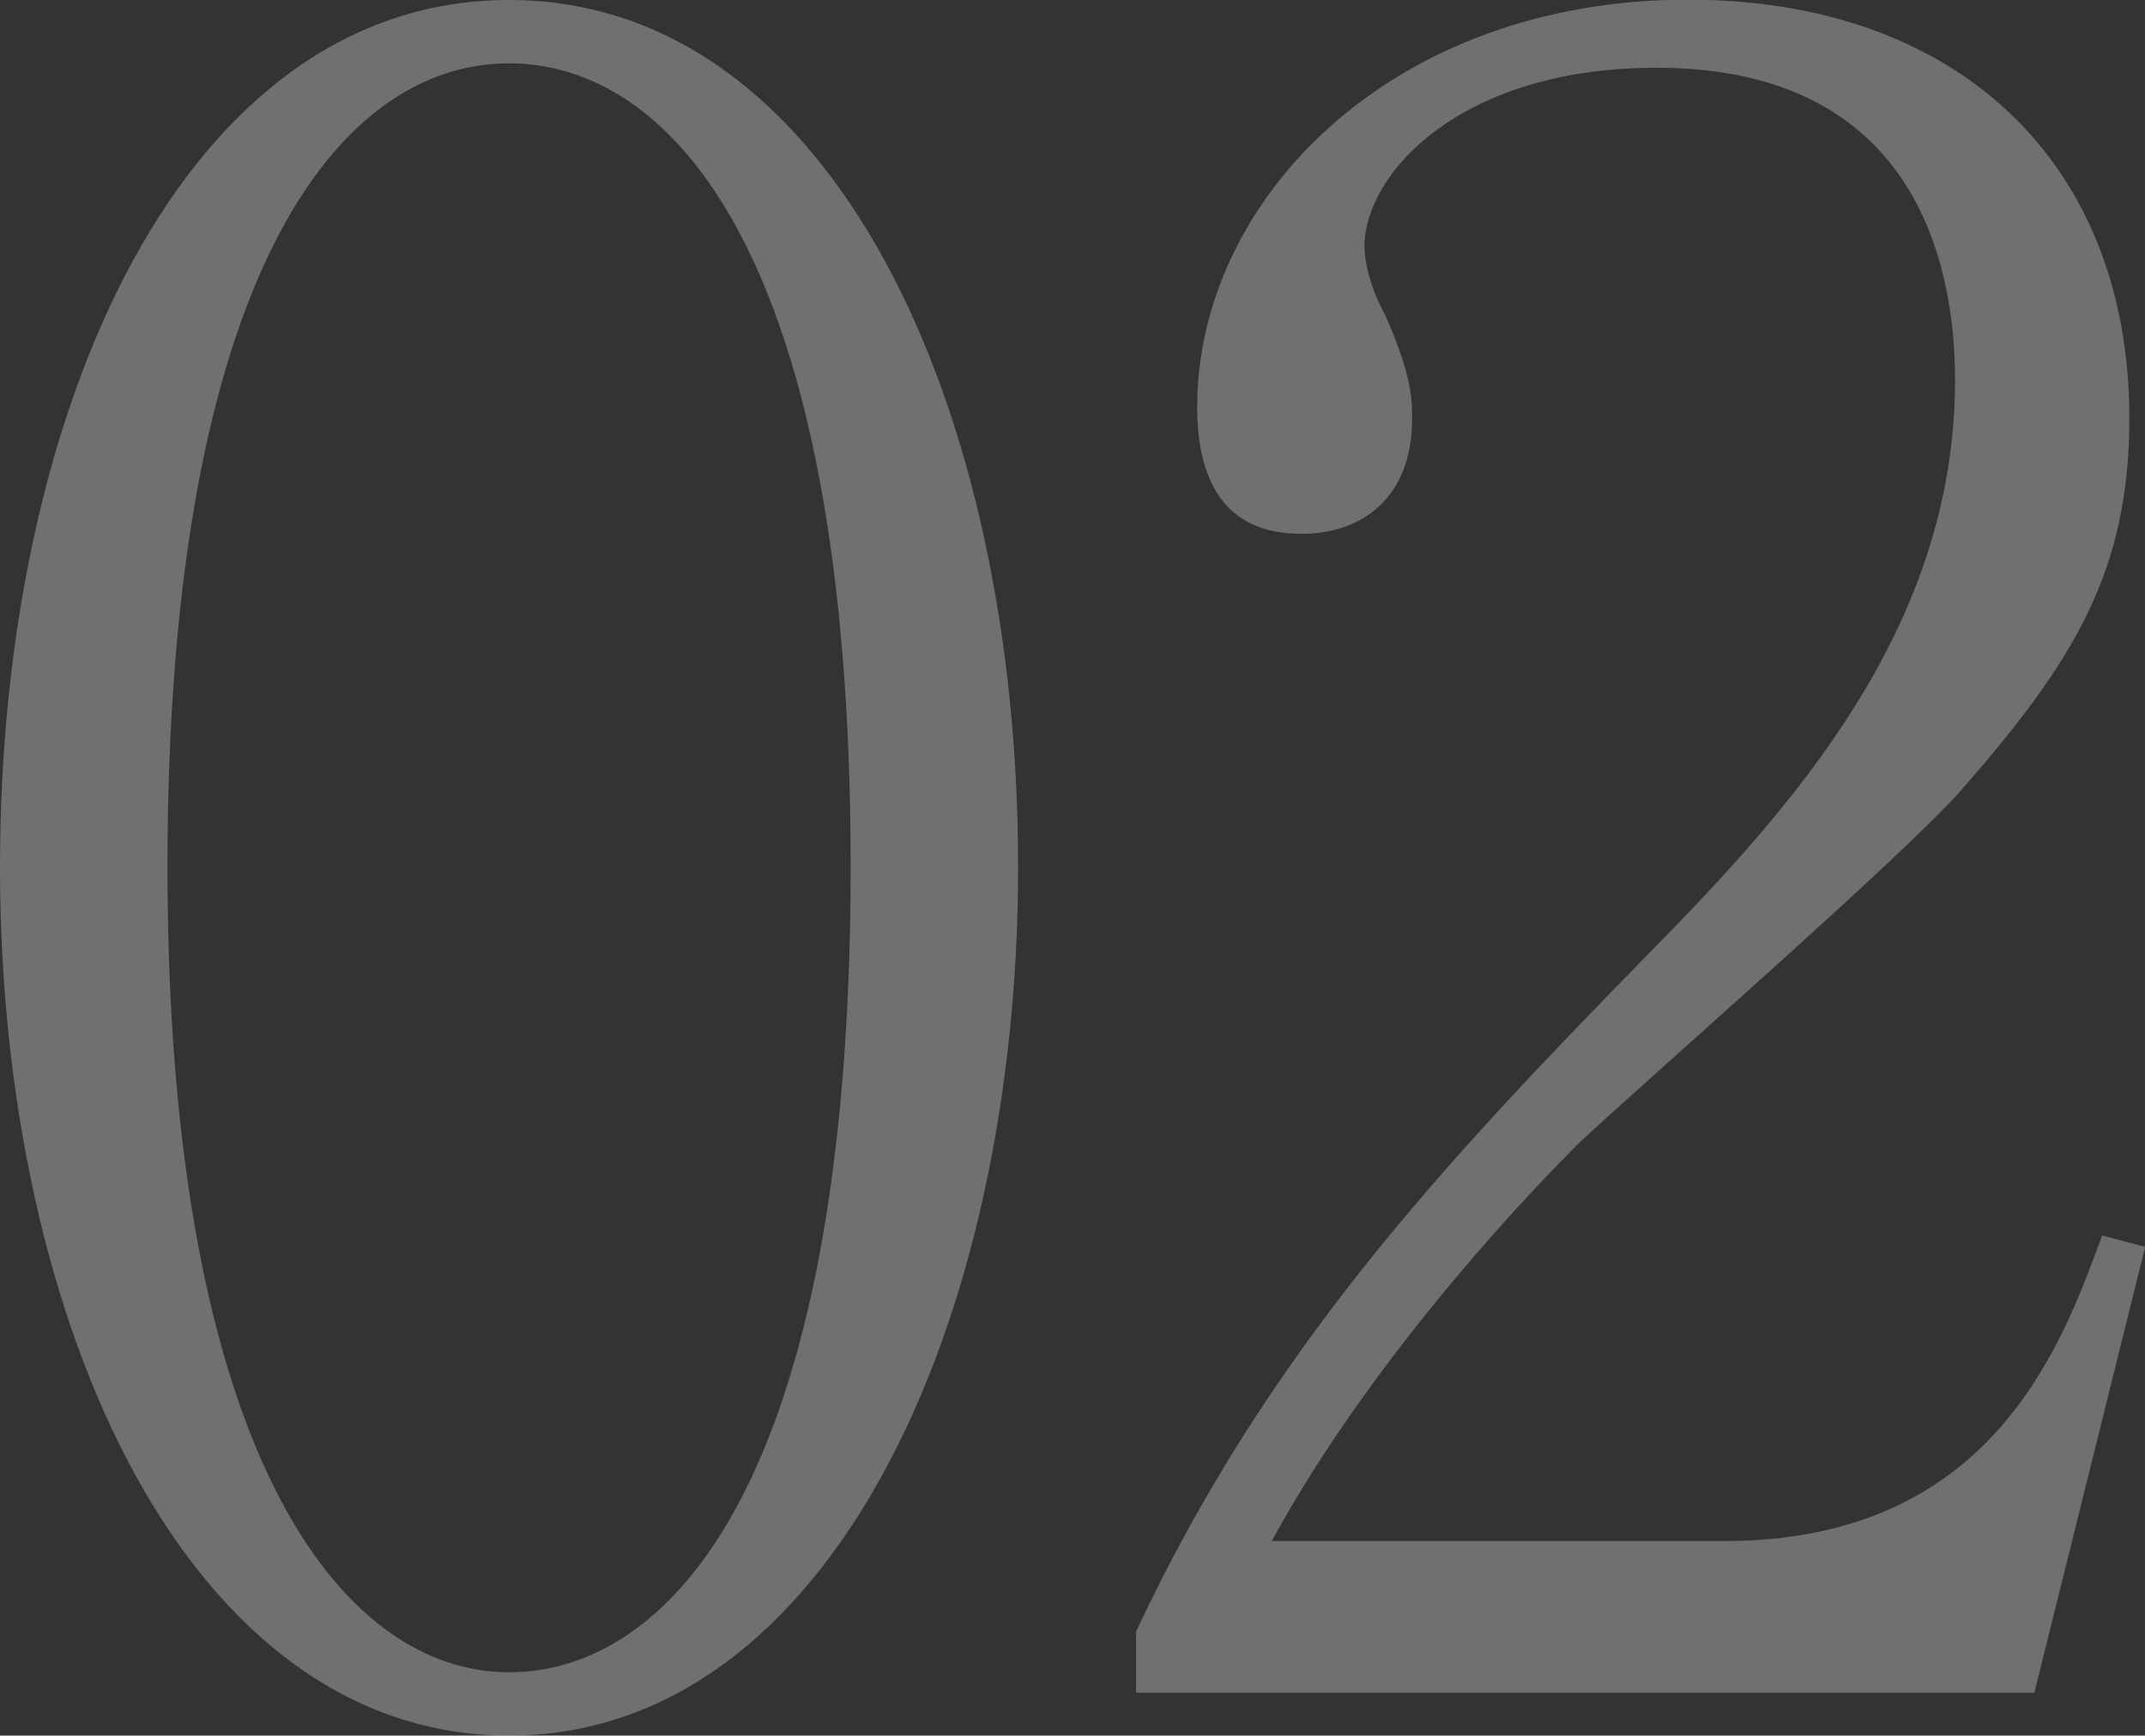 <?xml version="1.0" encoding="UTF-8"?><svg id="_レイヤー_2" xmlns="http://www.w3.org/2000/svg" viewBox="0 0 126.03 101.96"><rect x="0" y="0" width="126.03" height="101.96" fill="#333333" stroke="none"/><g id="_レイヤー_1-2"><path d="M92.53,67.4c-1.73,1.73-11.57,11.7-17.81,23.13h26.59c15.69,0,19.81-11.43,22.2-17.95l2.53,.67-6.51,26.19h-52.78v-3.59c7.71-16.48,18.08-27.52,30.04-39.75,8.38-8.51,18.08-19.14,18.08-33.77,0-6.91-2.39-18.35-17.55-18.35-11.56,0-17.15,6.25-17.15,10.5,0,1.33,.66,3.06,1.2,3.99,1.6,3.59,1.6,5.05,1.6,6.11,0,4.65-2.92,6.78-6.51,6.78-4.65,0-6.12-3.32-6.12-7.45,0-12.1,11.3-23.93,28.85-23.93,15.82,0,25.92,9.57,25.92,24.59,0,8.91-3.19,14.22-9.84,21.8-3.19,3.72-19.54,17.95-22.73,21ZM29.91,101.96C11.17,101.96,0,78.03,0,50.91S10.9,0,29.91,0s29.91,23.93,29.91,50.91-11.17,51.05-29.91,51.05ZM29.91,3.72c-10.1,0-20.07,12.63-20.07,47.19s10.24,47.33,20.07,47.33c9.31,0,20.07-10.9,20.07-47.33S39.22,3.72,29.91,3.72Z" fill="#fff" fill-rule="evenodd" isolation="isolate" opacity=".3"/></g></svg>